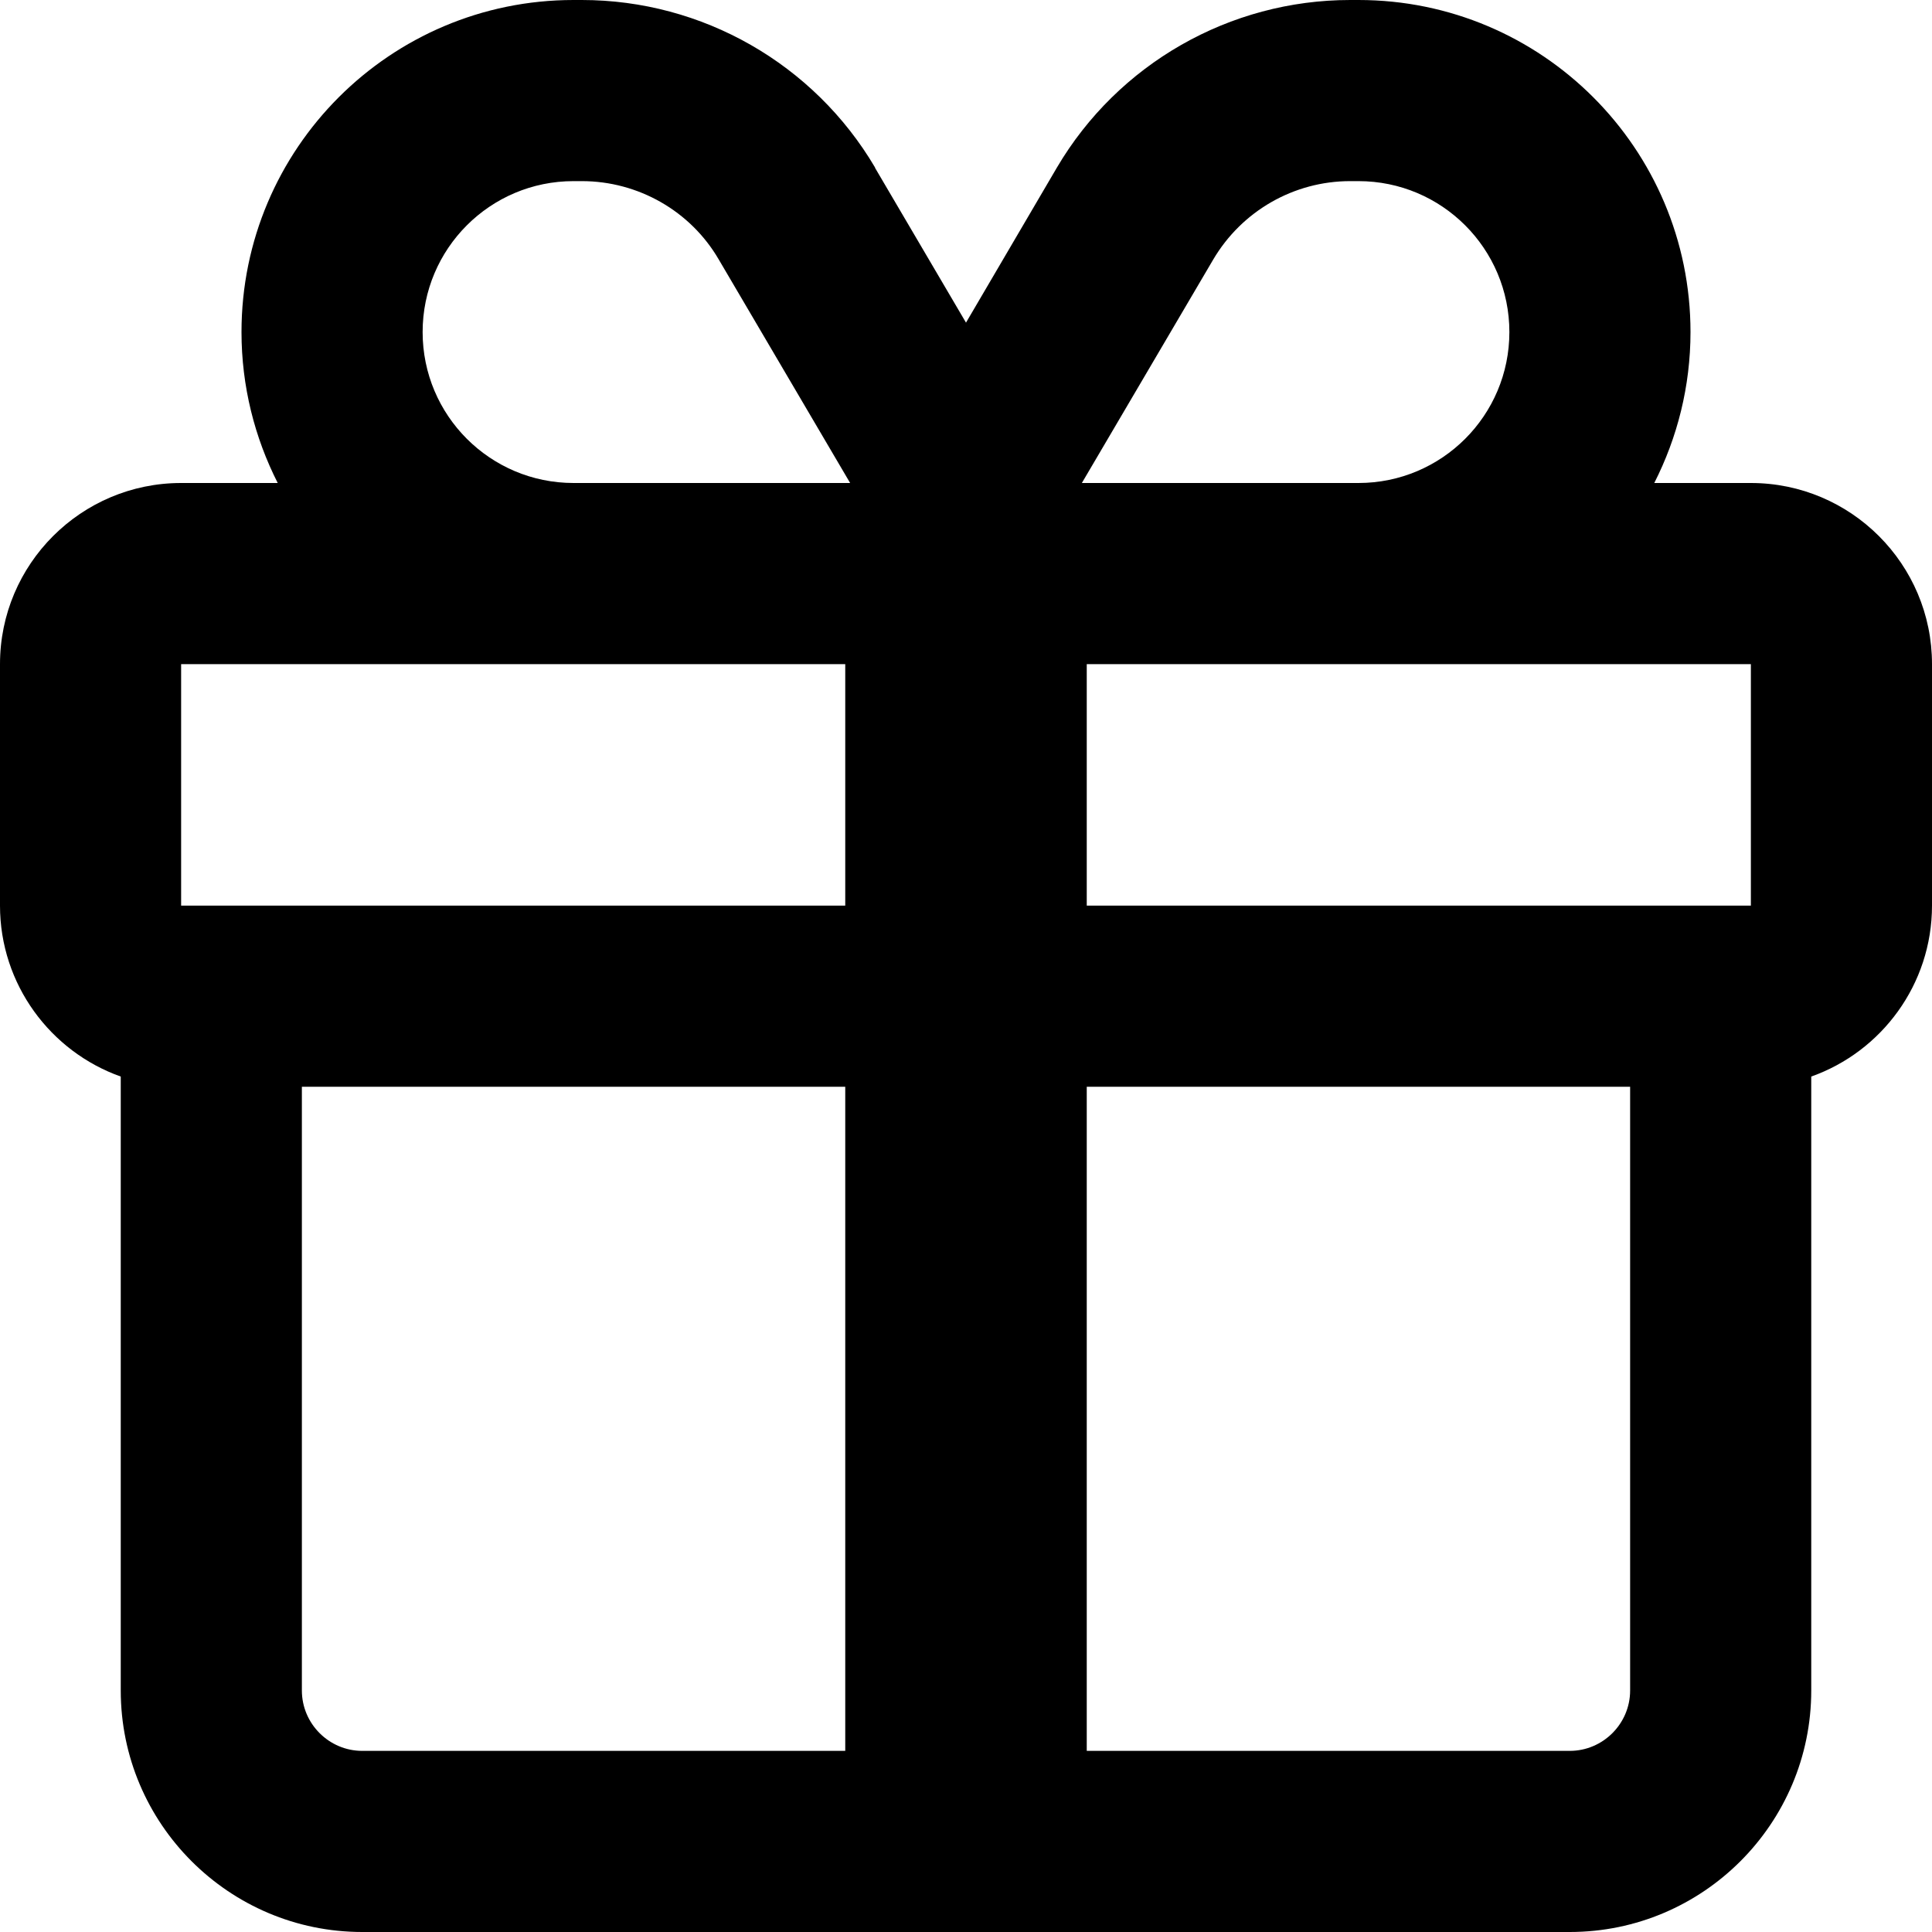 <?xml version="1.0" encoding="UTF-8"?>
<svg xmlns="http://www.w3.org/2000/svg" width="32" height="32" viewBox="0 0 32 32" fill="none">
  <path d="M14.494 2.775C13.481 1.056 11.631 0 9.637 0H9.5C6.463 0 4 2.462 4 5.5C4 6.4 4.219 7.25 4.6 8H3C1.344 8 0 9.344 0 11V15C0 16.306 0.838 17.419 2 17.831V18V28C2 30.206 3.794 32 6 32H26C28.206 32 30 30.206 30 28V18V17.831C31.163 17.419 32 16.306 32 15V11C32 9.344 30.656 8 29 8H27.4C27.781 7.25 28 6.4 28 5.5C28 2.462 25.538 0 22.5 0H22.363C20.369 0 18.519 1.056 17.506 2.775L16 5.344L14.494 2.781V2.775ZM29 11V15H27H18V11H22.5H29ZM14 11V15H5H3V11H9.5H14ZM14 18V29H6C5.45 29 5 28.55 5 28V18H14ZM18 29V18H27V28C27 28.55 26.55 29 26 29H18ZM22.5 8H18H17.919L20.094 4.3C20.569 3.494 21.431 3 22.363 3H22.5C23.881 3 25 4.119 25 5.5C25 6.881 23.881 8 22.5 8ZM14 8H9.5C8.119 8 7 6.881 7 5.5C7 4.119 8.119 3 9.5 3H9.637C10.569 3 11.438 3.494 11.906 4.3L14.081 8H14Z" fill="black"></path>
</svg>
